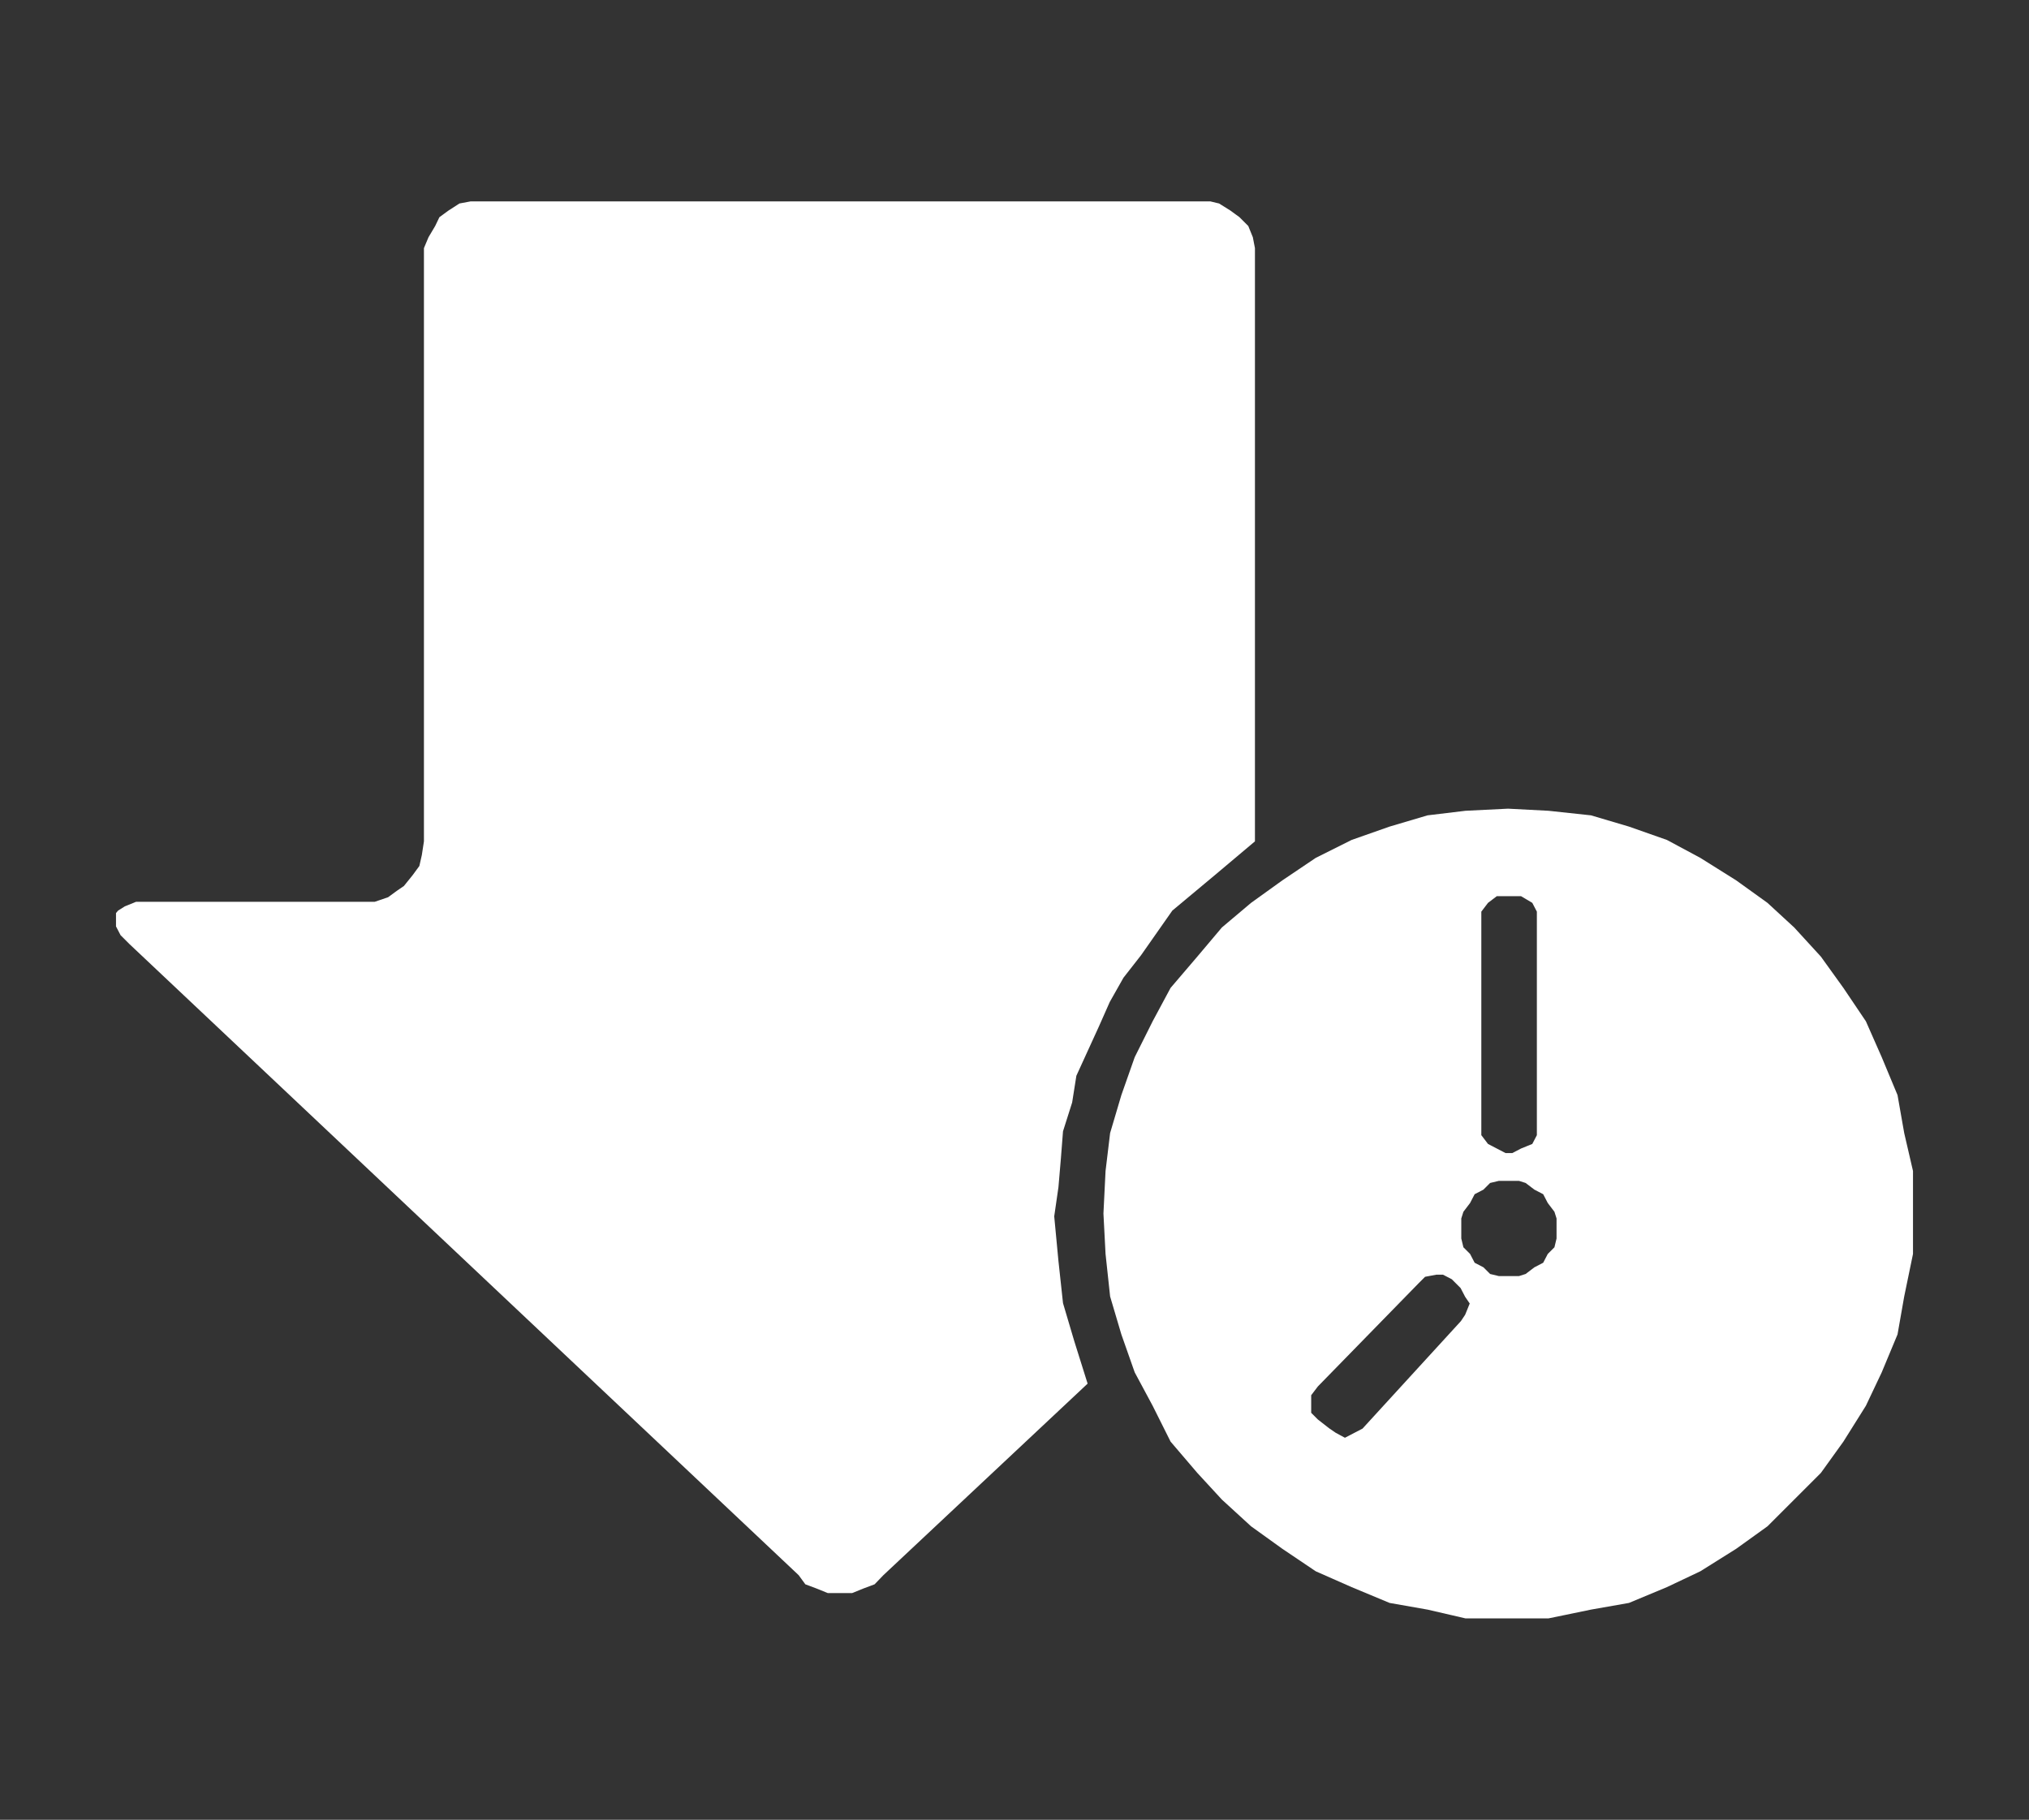 <?xml version="1.0" encoding="utf-8"?>
<!-- Generator: Adobe Illustrator 23.0.6, SVG Export Plug-In . SVG Version: 6.00 Build 0)  -->
<svg version="1.1" id="Layer_1" xmlns="http://www.w3.org/2000/svg" xmlns:xlink="http://www.w3.org/1999/xlink" x="0px" y="0px"
	 viewBox="0 0 57.72 51.78" style="enable-background:new 0 0 57.72 51.78;" xml:space="preserve">
<rect x="0" y="0" width="57.72" height="51.78" fill="#333333" stroke="none"/>
<style type="text/css">
	.st0{fill-rule:evenodd;clip-rule:evenodd;fill:#FFFFFF;}
</style>
<g>
	<polygon class="st0" points="35.7,23.94 35.7,7.38 35.7,7.38 35.7,7.06 35.64,6.75 35.51,6.43 35.26,6.18 35,5.99 34.68,5.79 
		34.43,5.73 34.11,5.73 13.77,5.73 13.77,5.73 13.39,5.73 13.07,5.79 12.76,5.99 12.5,6.18 12.38,6.43 12.19,6.75 12.06,7.06 
		12.06,7.38 12.06,23.94 12.06,23.94 12,24.33 11.93,24.64 11.74,24.9 11.49,25.21 11.3,25.34 11.04,25.53 10.66,25.66 10.34,25.66 
		4.19,25.66 4.19,25.66 3.87,25.66 3.55,25.79 3.36,25.91 3.3,25.98 3.3,26.23 3.3,26.36 3.43,26.61 3.68,26.86 22.72,44.82 
		22.72,44.82 22.91,45.08 23.23,45.2 23.55,45.33 23.93,45.33 24.24,45.33 24.56,45.2 24.88,45.08 25.13,44.82 30.94,39.37 
		30.94,39.37 30.56,38.16 30.24,37.08 30.11,35.88 29.99,34.61 29.99,34.61 30.11,33.78 30.18,32.96 30.24,32.19 30.5,31.37 
		30.62,30.61 30.94,29.91 31.26,29.21 31.57,28.51 31.96,27.82 32.46,27.18 33.35,25.91 34.56,24.9 35.7,23.94 35.7,23.94 
		35.7,23.94 35.7,23.94 	"/>
	<path class="st0" d="M42.9,23.01L42.9,23.01l-1.21,0.06l-1.08,0.13l-1.08,0.32l-1.08,0.38l-1.02,0.51l-0.95,0.64l-0.89,0.64
		l-0.83,0.7l-0.7,0.83l-0.76,0.89l-0.51,0.95l-0.51,1.02l-0.38,1.08l-0.32,1.08l-0.13,1.08l-0.06,1.21l0,0l0.06,1.15l0.13,1.21
		l0.32,1.08l0.38,1.08l0.51,0.95l0.51,1.02l0.76,0.89l0.7,0.76l0.83,0.76l0.89,0.64l0.95,0.64l1.02,0.45l1.08,0.45l1.08,0.19
		l1.08,0.25h1.21l0,0h1.15l1.21-0.25l1.08-0.19l1.08-0.45l0.95-0.45l1.02-0.64l0.89-0.64l0.76-0.76l0.76-0.76l0.64-0.89l0.64-1.02
		l0.45-0.95l0.45-1.08l0.19-1.08l0.25-1.21v-1.15l0,0v-1.21l-0.25-1.08l-0.19-1.08l-0.45-1.08l-0.45-1.02l-0.64-0.95l-0.64-0.89
		l-0.76-0.83l-0.76-0.7l-0.89-0.64l-1.02-0.64l-0.95-0.51l-1.08-0.38l-1.08-0.32l-1.21-0.13L42.9,23.01L42.9,23.01L42.9,23.01
		L42.9,23.01L42.9,23.01z M42.14,26.19L42.14,26.19v-0.25l0.19-0.25l0.25-0.19h0.25h0.19l0,0h0.25l0.32,0.19l0.13,0.25v0.25v5.79
		l0,0v0.32l-0.13,0.25l-0.32,0.13l-0.25,0.13h-0.19l0,0l-0.25-0.13l-0.25-0.13l-0.19-0.25v-0.32V26.19L42.14,26.19L42.14,26.19
		L42.14,26.19z M41.56,37.59l-2.8,3.06l0,0l-0.25,0.13l-0.25,0.13L38,40.77l-0.19-0.13l-0.32-0.25l0,0L37.3,40.2v-0.25v-0.25
		l0.19-0.25l2.86-2.93l0,0l0.19-0.19l0.32-0.06h0.19l0.25,0.13l0.25,0.25l0,0l0.13,0.25l0.13,0.19l-0.13,0.32L41.56,37.59
		L41.56,37.59L41.56,37.59L41.56,37.59L41.56,37.59z M42.96,36.31L42.96,36.31h-0.32l-0.25-0.06l-0.19-0.19l-0.25-0.13l-0.13-0.25
		l-0.19-0.19l-0.06-0.25v-0.25l0,0v-0.32l0.06-0.19l0.19-0.25l0.13-0.25l0.25-0.13l0.19-0.19l0.25-0.06h0.32l0,0h0.25l0.19,0.06
		l0.25,0.19l0.25,0.13l0.13,0.25l0.19,0.25l0.06,0.19v0.32l0,0v0.25l-0.06,0.25l-0.19,0.19l-0.13,0.25l-0.25,0.13l-0.25,0.19
		l-0.19,0.06H42.96L42.96,36.31L42.96,36.31L42.96,36.31L42.96,36.31z"/>
</g>
</svg>
